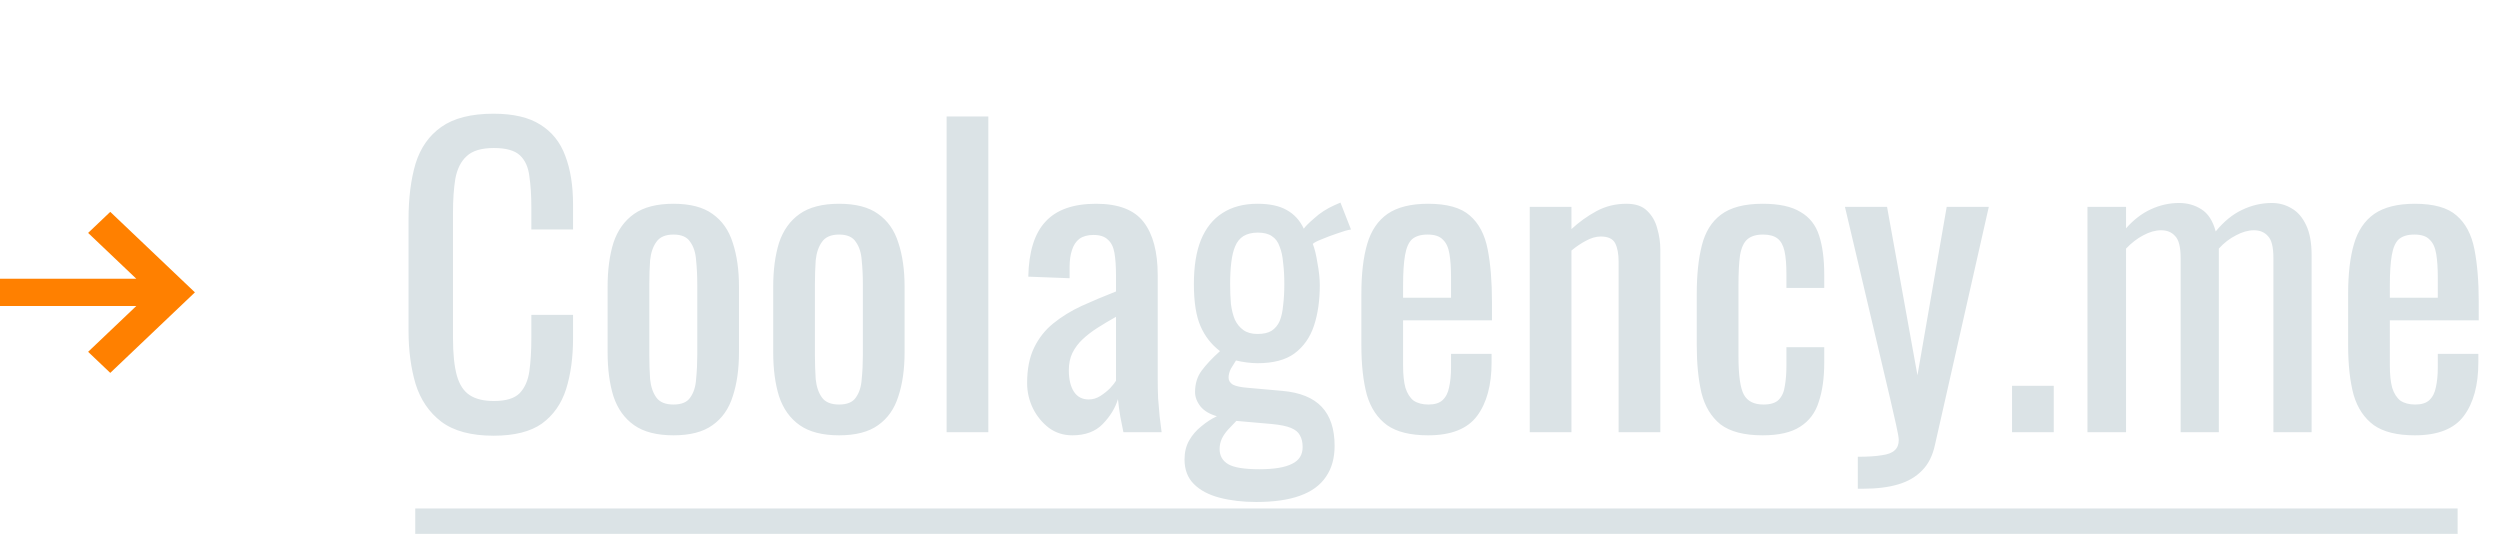 <?xml version="1.0" encoding="UTF-8"?> <svg xmlns="http://www.w3.org/2000/svg" width="295" height="63" viewBox="0 0 295 63" fill="none"> <path d="M58.236 51.414C55.599 51.414 53.544 50.862 52.072 49.758C50.631 48.654 49.619 47.167 49.036 45.296C48.484 43.425 48.208 41.34 48.208 39.04V25.884C48.208 23.369 48.484 21.177 49.036 19.306C49.619 17.435 50.631 15.994 52.072 14.982C53.544 13.939 55.599 13.418 58.236 13.418C60.567 13.418 62.407 13.847 63.756 14.706C65.136 15.565 66.117 16.791 66.7 18.386C67.313 19.981 67.62 21.897 67.62 24.136V27.08H62.698V24.458C62.698 23.078 62.621 21.867 62.468 20.824C62.345 19.751 61.977 18.923 61.364 18.34C60.751 17.757 59.723 17.466 58.282 17.466C56.81 17.466 55.737 17.788 55.062 18.432C54.387 19.045 53.943 19.935 53.728 21.1C53.544 22.235 53.452 23.569 53.452 25.102V39.868C53.452 41.739 53.605 43.226 53.912 44.33C54.219 45.403 54.725 46.17 55.43 46.63C56.135 47.09 57.086 47.32 58.282 47.32C59.693 47.32 60.705 47.013 61.318 46.4C61.931 45.756 62.315 44.882 62.468 43.778C62.621 42.674 62.698 41.386 62.698 39.914V37.154H67.62V39.914C67.62 42.183 67.344 44.192 66.792 45.94C66.24 47.657 65.289 49.007 63.94 49.988C62.591 50.939 60.689 51.414 58.236 51.414ZM79.472 51.368C77.509 51.368 75.96 50.969 74.826 50.172C73.691 49.375 72.879 48.24 72.388 46.768C71.928 45.296 71.698 43.563 71.698 41.57V33.842C71.698 31.849 71.928 30.116 72.388 28.644C72.879 27.172 73.691 26.037 74.826 25.24C75.96 24.443 77.509 24.044 79.472 24.044C81.434 24.044 82.968 24.443 84.072 25.24C85.207 26.037 86.004 27.172 86.464 28.644C86.954 30.116 87.2 31.849 87.2 33.842V41.57C87.2 43.563 86.954 45.296 86.464 46.768C86.004 48.24 85.207 49.375 84.072 50.172C82.968 50.969 81.434 51.368 79.472 51.368ZM79.472 47.734C80.422 47.734 81.082 47.458 81.45 46.906C81.849 46.354 82.079 45.633 82.14 44.744C82.232 43.824 82.278 42.873 82.278 41.892V33.566C82.278 32.554 82.232 31.603 82.14 30.714C82.079 29.825 81.849 29.104 81.45 28.552C81.082 27.969 80.422 27.678 79.472 27.678C78.521 27.678 77.847 27.969 77.448 28.552C77.049 29.104 76.804 29.825 76.712 30.714C76.65 31.603 76.62 32.554 76.62 33.566V41.892C76.62 42.873 76.65 43.824 76.712 44.744C76.804 45.633 77.049 46.354 77.448 46.906C77.847 47.458 78.521 47.734 79.472 47.734ZM99.013 51.368C97.05 51.368 95.501 50.969 94.367 50.172C93.232 49.375 92.419 48.24 91.929 46.768C91.469 45.296 91.239 43.563 91.239 41.57V33.842C91.239 31.849 91.469 30.116 91.929 28.644C92.419 27.172 93.232 26.037 94.367 25.24C95.501 24.443 97.05 24.044 99.013 24.044C100.976 24.044 102.509 24.443 103.613 25.24C104.748 26.037 105.545 27.172 106.005 28.644C106.496 30.116 106.741 31.849 106.741 33.842V41.57C106.741 43.563 106.496 45.296 106.005 46.768C105.545 48.24 104.748 49.375 103.613 50.172C102.509 50.969 100.976 51.368 99.013 51.368ZM99.013 47.734C99.963 47.734 100.623 47.458 100.991 46.906C101.39 46.354 101.62 45.633 101.681 44.744C101.773 43.824 101.819 42.873 101.819 41.892V33.566C101.819 32.554 101.773 31.603 101.681 30.714C101.62 29.825 101.39 29.104 100.991 28.552C100.623 27.969 99.963 27.678 99.013 27.678C98.062 27.678 97.388 27.969 96.989 28.552C96.59 29.104 96.345 29.825 96.253 30.714C96.192 31.603 96.161 32.554 96.161 33.566V41.892C96.161 42.873 96.192 43.824 96.253 44.744C96.345 45.633 96.59 46.354 96.989 46.906C97.388 47.458 98.062 47.734 99.013 47.734ZM111.7 51V13.74H116.622V51H111.7ZM126.536 51.368C125.493 51.368 124.573 51.077 123.776 50.494C122.978 49.881 122.35 49.114 121.89 48.194C121.43 47.243 121.2 46.247 121.2 45.204C121.2 43.548 121.476 42.153 122.028 41.018C122.58 39.883 123.331 38.933 124.282 38.166C125.263 37.369 126.382 36.679 127.64 36.096C128.928 35.513 130.277 34.946 131.688 34.394V32.508C131.688 31.435 131.626 30.545 131.504 29.84C131.381 29.135 131.12 28.613 130.722 28.276C130.354 27.908 129.786 27.724 129.02 27.724C128.345 27.724 127.793 27.877 127.364 28.184C126.965 28.491 126.674 28.935 126.49 29.518C126.306 30.07 126.214 30.729 126.214 31.496V32.83L121.338 32.646C121.399 29.702 122.074 27.54 123.362 26.16C124.65 24.749 126.643 24.044 129.342 24.044C131.979 24.044 133.85 24.765 134.954 26.206C136.058 27.647 136.61 29.733 136.61 32.462V44.606C136.61 45.434 136.625 46.231 136.656 46.998C136.717 47.765 136.778 48.485 136.84 49.16C136.932 49.804 137.008 50.417 137.07 51H132.562C132.47 50.509 132.347 49.896 132.194 49.16C132.071 48.393 131.979 47.703 131.918 47.09C131.611 48.133 131.013 49.114 130.124 50.034C129.265 50.923 128.069 51.368 126.536 51.368ZM128.468 47.136C128.958 47.136 129.418 46.998 129.848 46.722C130.277 46.446 130.66 46.139 130.998 45.802C131.335 45.434 131.565 45.143 131.688 44.928V37.384C130.921 37.813 130.2 38.243 129.526 38.672C128.851 39.101 128.253 39.561 127.732 40.052C127.241 40.512 126.842 41.049 126.536 41.662C126.26 42.245 126.122 42.919 126.122 43.686C126.122 44.759 126.321 45.603 126.72 46.216C127.118 46.829 127.701 47.136 128.468 47.136ZM148.238 59.234C146.643 59.234 145.202 59.065 143.914 58.728C142.626 58.391 141.614 57.854 140.878 57.118C140.142 56.382 139.774 55.416 139.774 54.22C139.774 53.361 139.958 52.61 140.326 51.966C140.694 51.322 141.169 50.77 141.752 50.31C142.334 49.819 142.948 49.421 143.592 49.114C142.733 48.869 142.089 48.485 141.66 47.964C141.23 47.412 141.016 46.845 141.016 46.262C141.016 45.281 141.276 44.437 141.798 43.732C142.319 43.027 143.04 42.26 143.96 41.432C142.948 40.665 142.181 39.684 141.66 38.488C141.138 37.292 140.878 35.636 140.878 33.52C140.878 31.435 141.154 29.702 141.706 28.322C142.288 26.911 143.132 25.853 144.236 25.148C145.37 24.412 146.75 24.044 148.376 24.044C149.817 24.044 150.967 24.289 151.826 24.78C152.715 25.271 153.39 26.007 153.85 26.988C154.003 26.743 154.417 26.329 155.092 25.746C155.766 25.133 156.548 24.627 157.438 24.228L158.174 23.906L159.416 27.08C159.017 27.141 158.48 27.295 157.806 27.54C157.162 27.755 156.548 27.985 155.966 28.23C155.414 28.445 155.061 28.629 154.908 28.782C155.122 29.303 155.306 30.055 155.46 31.036C155.644 32.017 155.736 32.891 155.736 33.658C155.736 35.467 155.506 37.062 155.046 38.442C154.586 39.822 153.819 40.911 152.746 41.708C151.703 42.475 150.246 42.858 148.376 42.858C147.977 42.858 147.548 42.827 147.088 42.766C146.628 42.705 146.214 42.628 145.846 42.536C145.662 42.812 145.462 43.134 145.248 43.502C145.064 43.87 144.972 44.223 144.972 44.56C144.972 44.897 145.14 45.173 145.478 45.388C145.846 45.572 146.413 45.695 147.18 45.756L151.32 46.124C153.405 46.308 154.954 46.937 155.966 48.01C156.978 49.083 157.484 50.617 157.484 52.61C157.484 54.051 157.146 55.263 156.472 56.244C155.797 57.256 154.77 58.007 153.39 58.498C152.04 58.989 150.323 59.234 148.238 59.234ZM148.606 55.37C150.354 55.37 151.642 55.155 152.47 54.726C153.298 54.327 153.712 53.668 153.712 52.748C153.712 52.196 153.604 51.736 153.39 51.368C153.206 51 152.853 50.709 152.332 50.494C151.81 50.279 151.059 50.126 150.078 50.034L145.892 49.666C145.554 50.003 145.232 50.341 144.926 50.678C144.619 51.015 144.374 51.368 144.19 51.736C144.006 52.135 143.914 52.549 143.914 52.978C143.914 53.775 144.251 54.373 144.926 54.772C145.6 55.171 146.827 55.37 148.606 55.37ZM148.376 39.408C149.081 39.408 149.633 39.285 150.032 39.04C150.461 38.764 150.783 38.381 150.998 37.89C151.212 37.369 151.35 36.74 151.412 36.004C151.504 35.268 151.55 34.44 151.55 33.52C151.55 32.6 151.504 31.772 151.412 31.036C151.35 30.269 151.212 29.625 150.998 29.104C150.814 28.552 150.507 28.138 150.078 27.862C149.679 27.586 149.127 27.448 148.422 27.448C147.747 27.448 147.18 27.586 146.72 27.862C146.29 28.138 145.968 28.537 145.754 29.058C145.539 29.549 145.386 30.177 145.294 30.944C145.202 31.68 145.156 32.539 145.156 33.52C145.156 34.348 145.186 35.13 145.248 35.866C145.34 36.571 145.493 37.185 145.708 37.706C145.953 38.227 146.29 38.641 146.72 38.948C147.149 39.255 147.701 39.408 148.376 39.408ZM168.508 51.368C166.423 51.368 164.813 50.969 163.678 50.172C162.543 49.344 161.746 48.148 161.286 46.584C160.857 44.989 160.642 43.042 160.642 40.742V34.67C160.642 32.309 160.872 30.346 161.332 28.782C161.792 27.218 162.589 26.037 163.724 25.24C164.889 24.443 166.484 24.044 168.508 24.044C170.747 24.044 172.387 24.504 173.43 25.424C174.503 26.344 175.209 27.678 175.546 29.426C175.883 31.143 176.052 33.213 176.052 35.636V37.798H165.564V43.134C165.564 44.207 165.656 45.081 165.84 45.756C166.055 46.431 166.377 46.937 166.806 47.274C167.266 47.581 167.849 47.734 168.554 47.734C169.29 47.734 169.842 47.565 170.21 47.228C170.609 46.86 170.869 46.354 170.992 45.71C171.145 45.035 171.222 44.253 171.222 43.364V41.754H176.006V42.766C176.006 45.434 175.439 47.535 174.304 49.068C173.169 50.601 171.237 51.368 168.508 51.368ZM165.564 35.13H171.222V32.738C171.222 31.634 171.161 30.714 171.038 29.978C170.915 29.211 170.655 28.644 170.256 28.276C169.888 27.877 169.29 27.678 168.462 27.678C167.665 27.678 167.051 27.862 166.622 28.23C166.223 28.598 165.947 29.227 165.794 30.116C165.641 30.975 165.564 32.171 165.564 33.704V35.13ZM180.509 51V24.412H185.431V27.034C186.321 26.206 187.302 25.501 188.375 24.918C189.449 24.335 190.629 24.044 191.917 24.044C192.991 24.044 193.803 24.32 194.355 24.872C194.938 25.424 195.337 26.114 195.551 26.942C195.797 27.77 195.919 28.613 195.919 29.472V51H190.997V30.898C190.997 29.947 190.859 29.211 190.583 28.69C190.307 28.169 189.74 27.908 188.881 27.908C188.329 27.908 187.747 28.077 187.133 28.414C186.551 28.721 185.983 29.104 185.431 29.564V51H180.509ZM207.992 51.368C205.815 51.368 204.159 50.939 203.024 50.08C201.92 49.191 201.169 47.949 200.77 46.354C200.402 44.759 200.218 42.904 200.218 40.788V34.67C200.218 32.431 200.418 30.53 200.816 28.966C201.215 27.371 201.966 26.16 203.07 25.332C204.205 24.473 205.846 24.044 207.992 24.044C209.924 24.044 211.412 24.366 212.454 25.01C213.528 25.623 214.264 26.559 214.662 27.816C215.061 29.043 215.26 30.576 215.26 32.416V33.98H210.798V32.37C210.798 31.205 210.722 30.285 210.568 29.61C210.415 28.935 210.139 28.445 209.74 28.138C209.342 27.831 208.774 27.678 208.038 27.678C207.241 27.678 206.628 27.862 206.198 28.23C205.769 28.598 205.478 29.227 205.324 30.116C205.202 30.975 205.14 32.155 205.14 33.658V42.03C205.14 44.299 205.355 45.817 205.784 46.584C206.214 47.351 206.98 47.734 208.084 47.734C208.912 47.734 209.51 47.55 209.878 47.182C210.277 46.783 210.522 46.231 210.614 45.526C210.737 44.821 210.798 44.023 210.798 43.134V40.972H215.26V42.812C215.26 44.591 215.046 46.124 214.616 47.412C214.218 48.7 213.482 49.681 212.408 50.356C211.366 51.031 209.894 51.368 207.992 51.368ZM219.222 57.67V53.898C220.418 53.898 221.369 53.837 222.074 53.714C222.78 53.622 223.286 53.423 223.592 53.116C223.899 52.84 224.052 52.441 224.052 51.92C224.052 51.644 223.945 51.031 223.73 50.08C223.516 49.129 223.286 48.117 223.04 47.044L217.704 24.412H222.672L226.26 44.284L229.71 24.412H234.678L228.33 52.472C228.054 53.76 227.548 54.772 226.812 55.508C226.076 56.275 225.126 56.827 223.96 57.164C222.826 57.501 221.446 57.67 219.82 57.67H219.222ZM237.42 51V45.526H242.342V51H237.42ZM246.32 51V24.412H250.874V26.942C251.763 25.93 252.745 25.179 253.818 24.688C254.891 24.197 255.995 23.952 257.13 23.952C258.111 23.952 258.985 24.197 259.752 24.688C260.549 25.179 261.117 26.053 261.454 27.31C262.405 26.145 263.432 25.301 264.536 24.78C265.671 24.228 266.851 23.952 268.078 23.952C268.937 23.952 269.719 24.167 270.424 24.596C271.129 24.995 271.697 25.654 272.126 26.574C272.555 27.463 272.77 28.644 272.77 30.116V51H268.262V30.438C268.262 29.15 268.047 28.291 267.618 27.862C267.219 27.402 266.667 27.172 265.962 27.172C265.287 27.172 264.582 27.371 263.846 27.77C263.11 28.138 262.435 28.659 261.822 29.334C261.822 29.457 261.822 29.579 261.822 29.702C261.822 29.825 261.822 29.963 261.822 30.116V51H257.314V30.438C257.314 29.15 257.099 28.291 256.67 27.862C256.271 27.402 255.719 27.172 255.014 27.172C254.339 27.172 253.634 27.371 252.898 27.77C252.193 28.138 251.518 28.659 250.874 29.334V51H246.32ZM284.946 51.368C282.86 51.368 281.25 50.969 280.116 50.172C278.981 49.344 278.184 48.148 277.724 46.584C277.294 44.989 277.08 43.042 277.08 40.742V34.67C277.08 32.309 277.31 30.346 277.77 28.782C278.23 27.218 279.027 26.037 280.162 25.24C281.327 24.443 282.922 24.044 284.946 24.044C287.184 24.044 288.825 24.504 289.868 25.424C290.941 26.344 291.646 27.678 291.984 29.426C292.321 31.143 292.49 33.213 292.49 35.636V37.798H282.002V43.134C282.002 44.207 282.094 45.081 282.278 45.756C282.492 46.431 282.814 46.937 283.244 47.274C283.704 47.581 284.286 47.734 284.992 47.734C285.728 47.734 286.28 47.565 286.648 47.228C287.046 46.86 287.307 46.354 287.43 45.71C287.583 45.035 287.66 44.253 287.66 43.364V41.754H292.444V42.766C292.444 45.434 291.876 47.535 290.742 49.068C289.607 50.601 287.675 51.368 284.946 51.368ZM282.002 35.13H287.66V32.738C287.66 31.634 287.598 30.714 287.476 29.978C287.353 29.211 287.092 28.644 286.694 28.276C286.326 27.877 285.728 27.678 284.9 27.678C284.102 27.678 283.489 27.862 283.06 28.23C282.661 28.598 282.385 29.227 282.232 30.116C282.078 30.975 282.002 32.171 282.002 33.704V35.13Z" fill="#DBE3E6"></path> <rect x="49" y="60" width="241" height="3" fill="#DBE3E6"></rect> <path d="M16.084 32.892H0V36.108H16.084L10.398 41.515L13.011 44L23 34.5L13.011 25L10.398 27.485L16.084 32.892Z" fill="#FF8000"></path> </svg> 